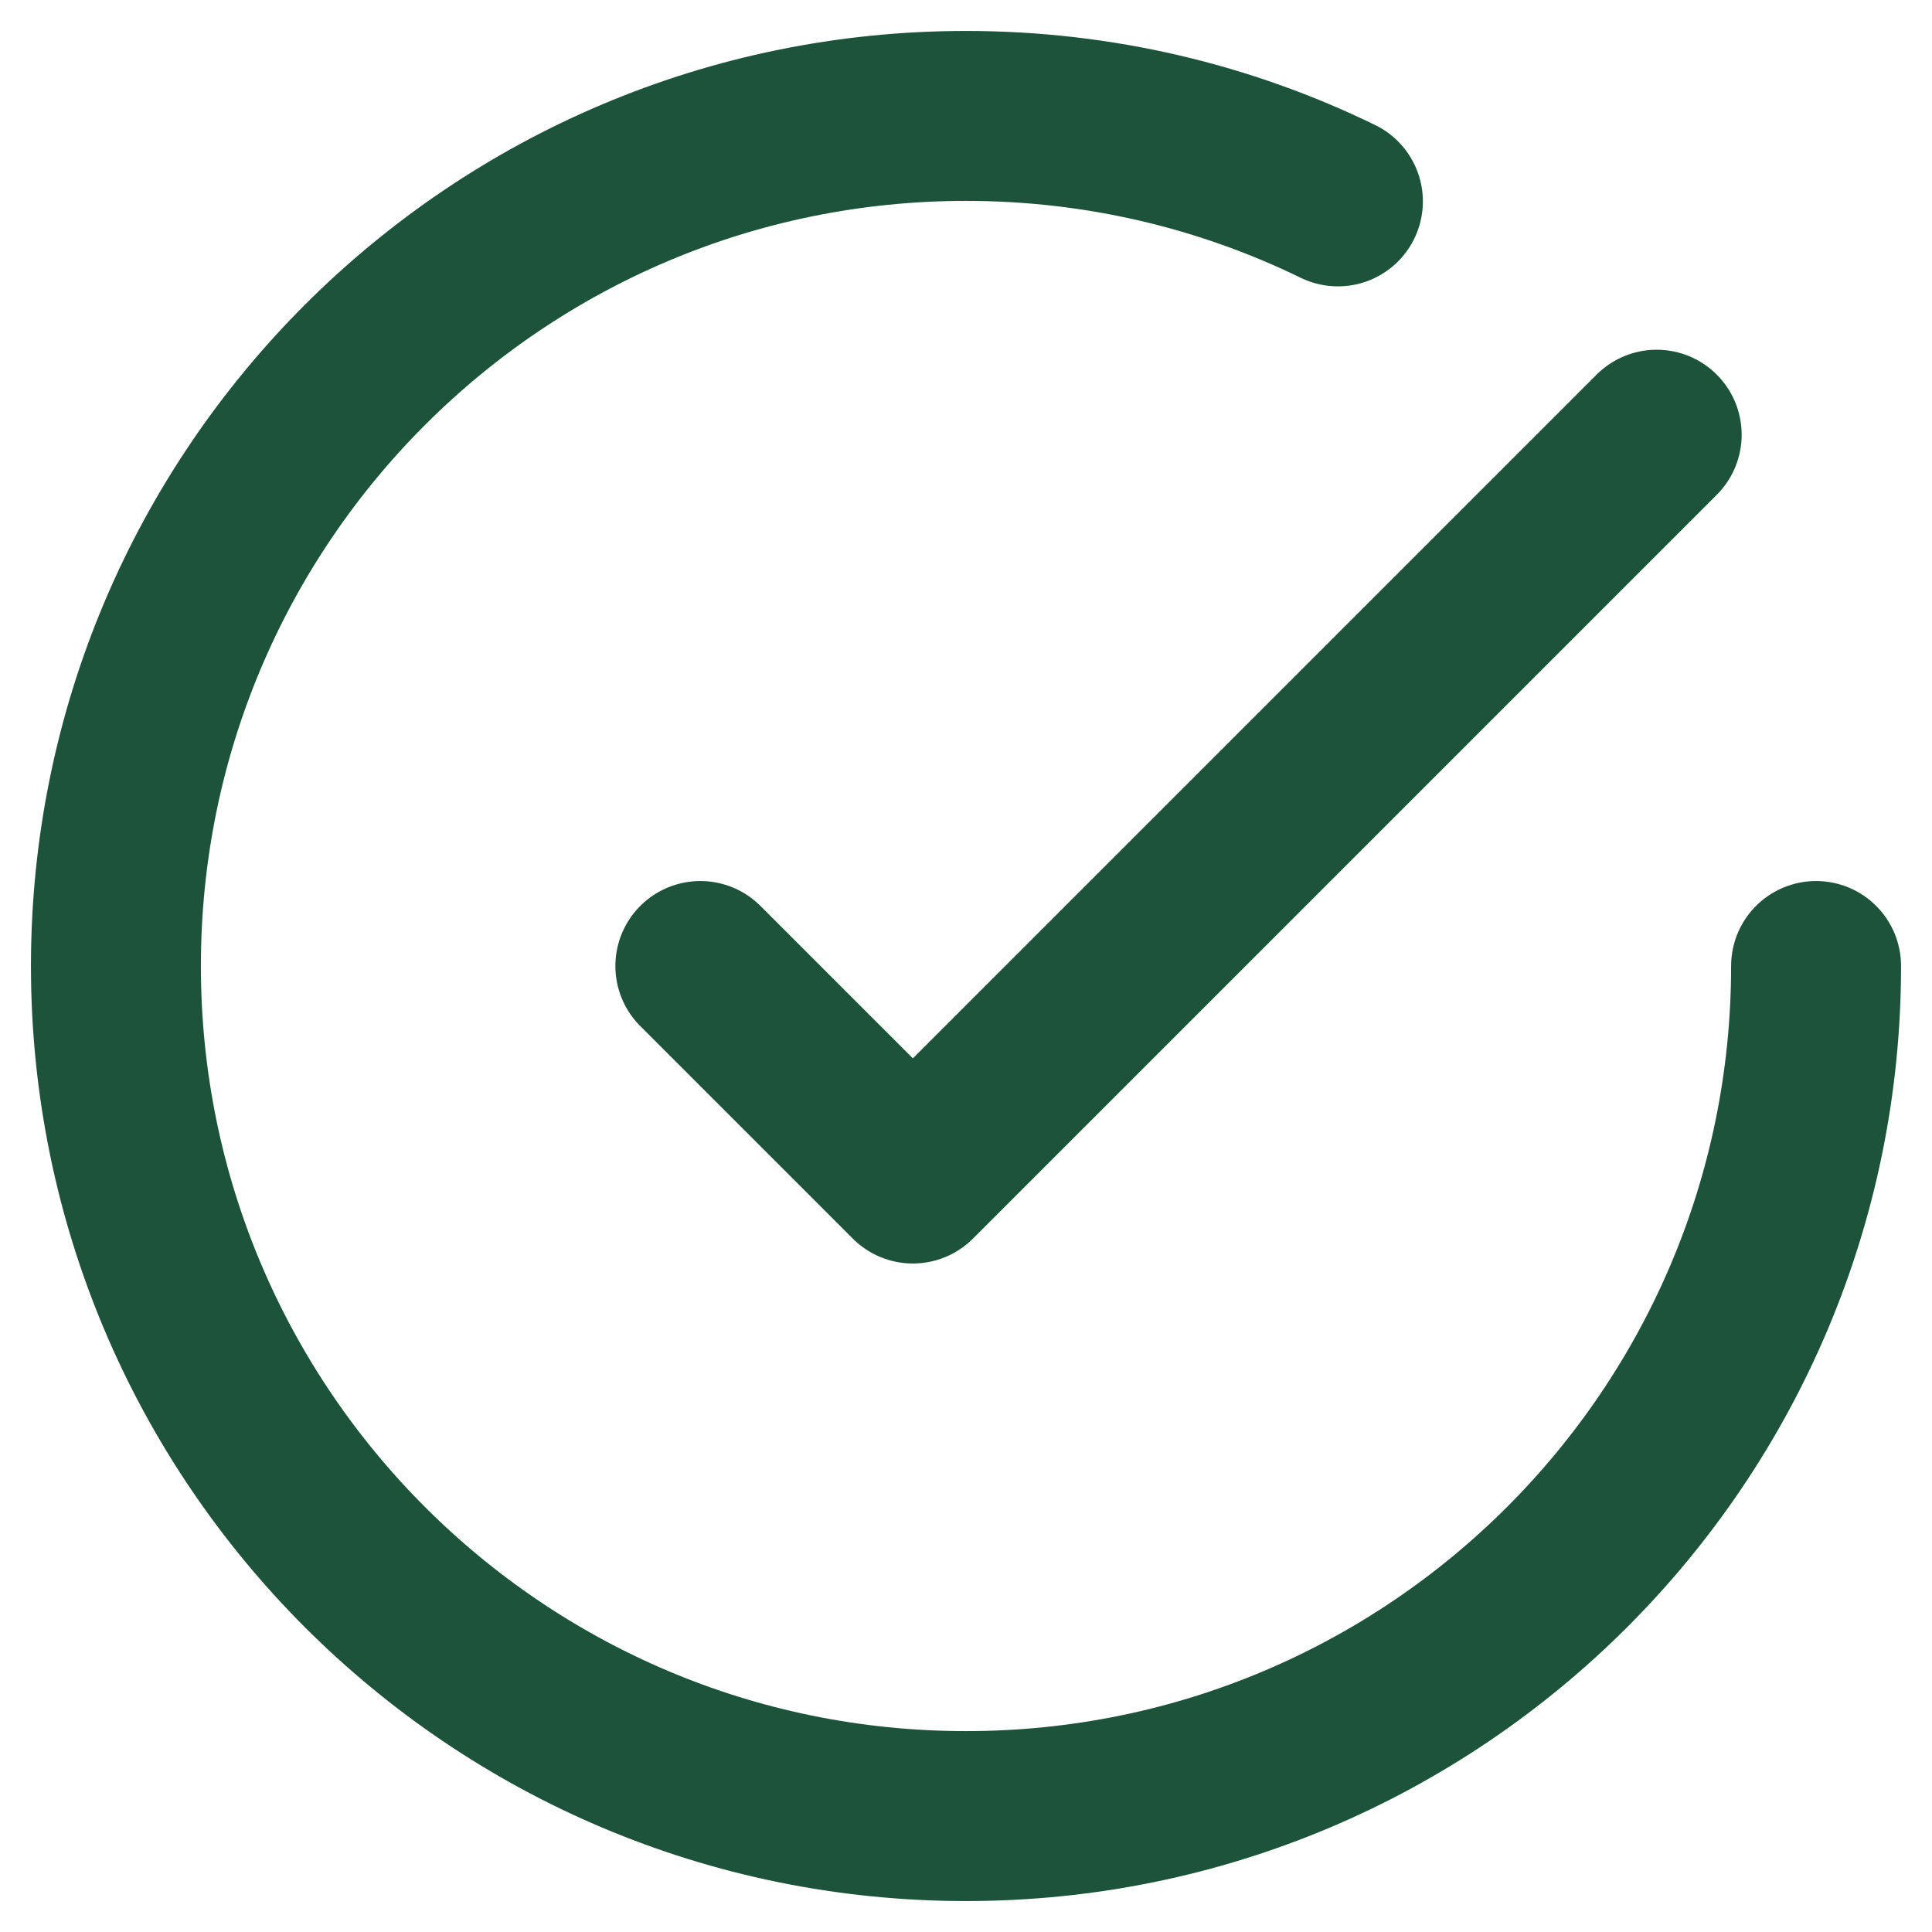 <?xml version="1.0" encoding="UTF-8"?> <svg xmlns="http://www.w3.org/2000/svg" width="50" height="50" viewBox="0 0 50 50" fill="none"><path d="M47 25C47 37.15 37.15 47 25 47C12.85 47 3 37.15 3 25C3 12.85 12.85 3 25 3C28.452 3 31.718 3.795 34.625 5.212M42.875 11.25L23.625 30.5L18.125 25" stroke="#1C533A" stroke-width="4.398" stroke-linecap="round" stroke-linejoin="round"></path></svg> 